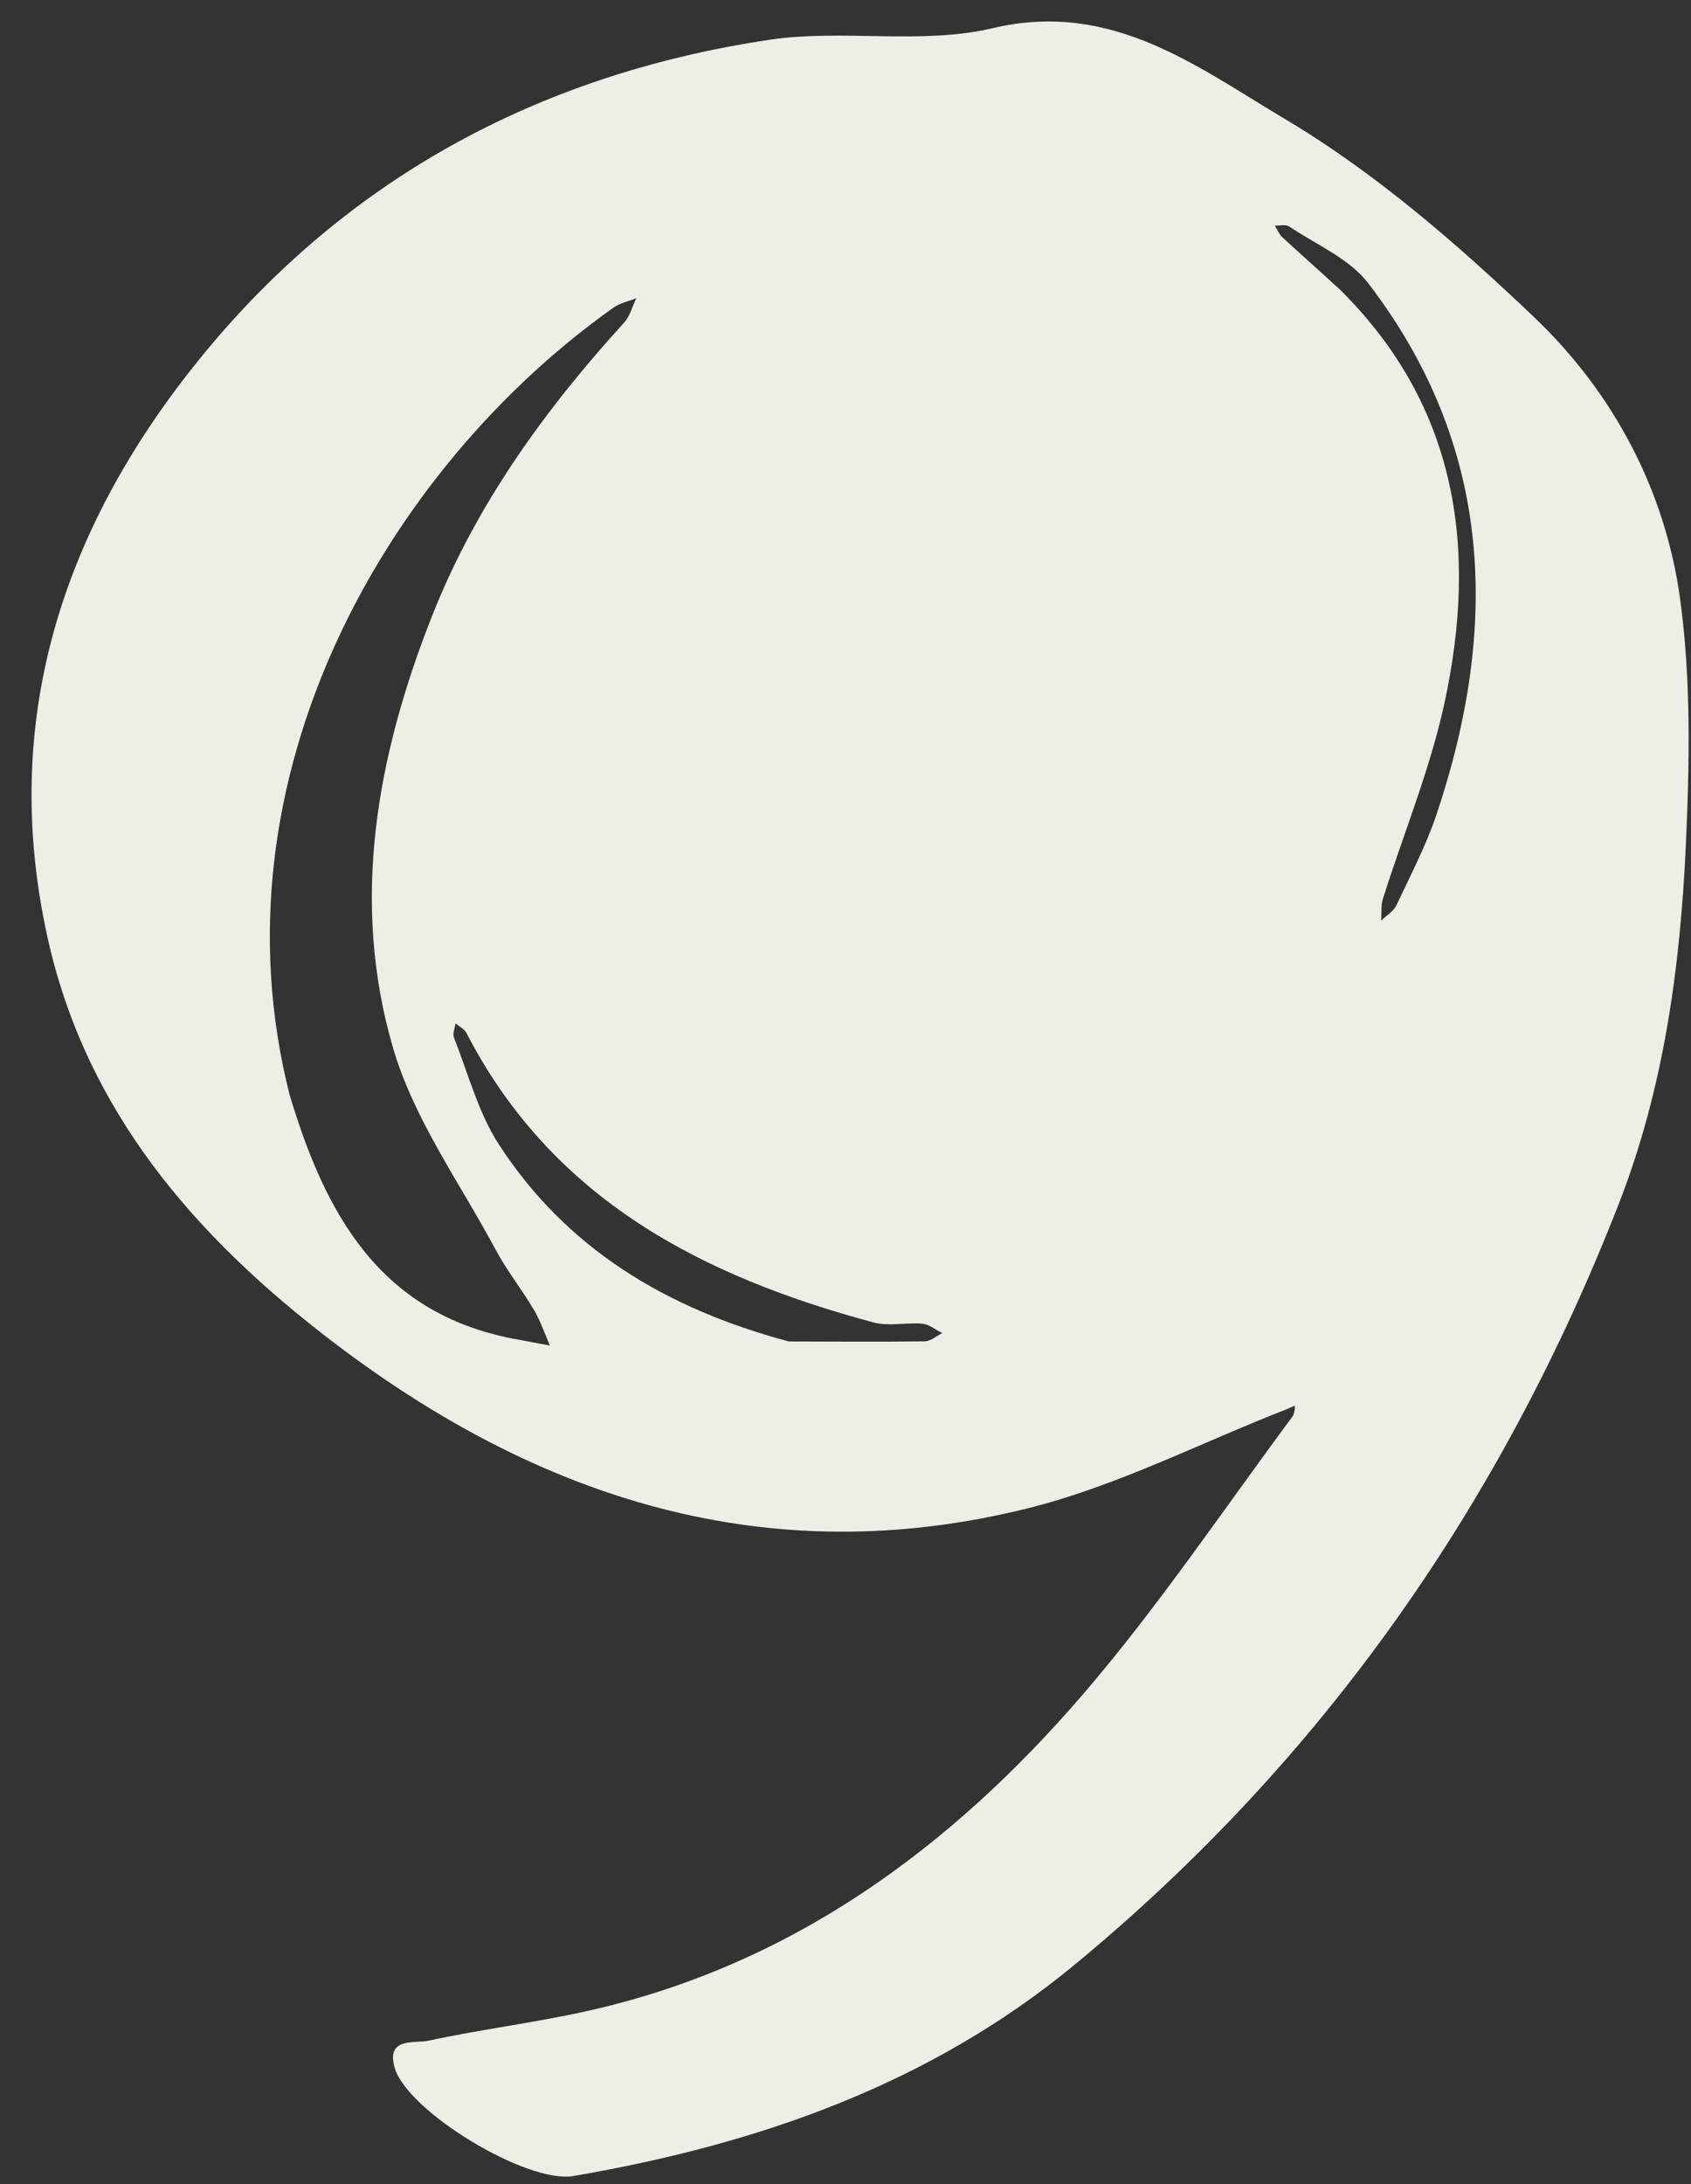 <?xml version="1.0" encoding="UTF-8" standalone="no"?><svg xmlns="http://www.w3.org/2000/svg" xmlns:xlink="http://www.w3.org/1999/xlink" fill="#000000" height="501.4" preserveAspectRatio="xMidYMid meet" version="1" viewBox="58.3 -2.3 388.3 501.4" width="388.3" zoomAndPan="magnify"><rect x="58.3" y="-2.3" width="388.3" height="501.4" fill="#333333" stroke="none"/><g><g id="change1_1"><path d="M353.77,321.2c-19.82,7.73-39.08,17.69-59.55,22.78c-59.36,14.74-111.99-1.99-159.61-38.33 c-31.58-24.1-56.58-52.89-65.4-92.76c-10.91-49.3,3.15-92.91,33.75-131.33c33.76-42.38,78.69-66.74,132.02-74.73 c16.86-2.52,34.89,1.22,51.26-2.66c27.3-6.48,46.98,8.9,66.89,20.71c20.88,12.39,39.8,28.82,57.49,45.68 c18.08,17.24,30,39.53,33.45,64.45c2.57,18.6,2.2,37.79,1.35,56.63c-1.28,28.1-5.07,55.95-15.42,82.47 c-26.86,68.78-67.85,127.5-124.93,174.62c-33.46,27.62-72.99,41.28-115.09,48.51c-10.73,1.84-38.21-14.88-41.06-24.88 c-2.02-7.08,4.66-5.51,7.76-6.18c11.95-2.59,24.15-4.09,36.09-6.73c46.91-10.37,83.68-37.3,114.27-72.86 c17.14-19.93,31.89-41.92,48.22-63.93c0.45-1.39,0.39-1.82,0.34-2.26C354.98,320.66,354.38,320.93,353.77,321.2z M124.81,249.05 c8.09,26.97,20.42,50.06,51.42,55.98c2.78,0.53,5.56,1.04,8.34,1.56c-1.19-2.72-2.13-5.59-3.63-8.13 c-2.79-4.71-6.24-9.04-8.81-13.85c-8.18-15.27-18.75-29.91-23.54-46.22c-9.89-33.72-3.77-67.19,8.97-99.4 c10.04-25.38,25.78-47.14,44.04-67.21c1.35-1.49,1.89-3.72,2.81-5.61c-1.75,0.7-3.73,1.08-5.23,2.14 C146.83,105.46,106.32,176.35,124.81,249.05z M239.45,305.66c10.4,0.02,20.79,0.11,31.19-0.03c1.35-0.02,2.69-1.24,4.04-1.9 c-1.53-0.75-3.02-2.01-4.61-2.15c-3.7-0.34-7.66,0.66-11.15-0.28c-39.36-10.57-73.77-28.23-93.52-66.48 c-0.47-0.92-1.65-1.47-2.5-2.19c-0.14,1.1-0.72,2.38-0.36,3.28c3.29,8.27,5.58,17.23,10.35,24.57 C188.31,284.19,210.99,298.05,239.45,305.66z M366.02,64.21C393.06,91,397.64,123.78,390,159.05c-3.31,15.3-9.41,29.99-14.15,45 c-0.49,1.55-0.27,3.32-0.39,4.99c1.18-1.15,2.8-2.09,3.47-3.49c3.24-6.86,6.8-13.65,9.21-20.81 c14.51-43.17,13.06-84.59-15.68-122.05c-4.34-5.65-11.94-8.83-18.13-13c-0.79-0.53-2.18-0.16-3.3-0.2 c0.57,0.9,0.97,1.97,1.72,2.67C356.84,55.93,361,59.61,366.02,64.21z" fill="#eeeee6"/></g></g></svg>